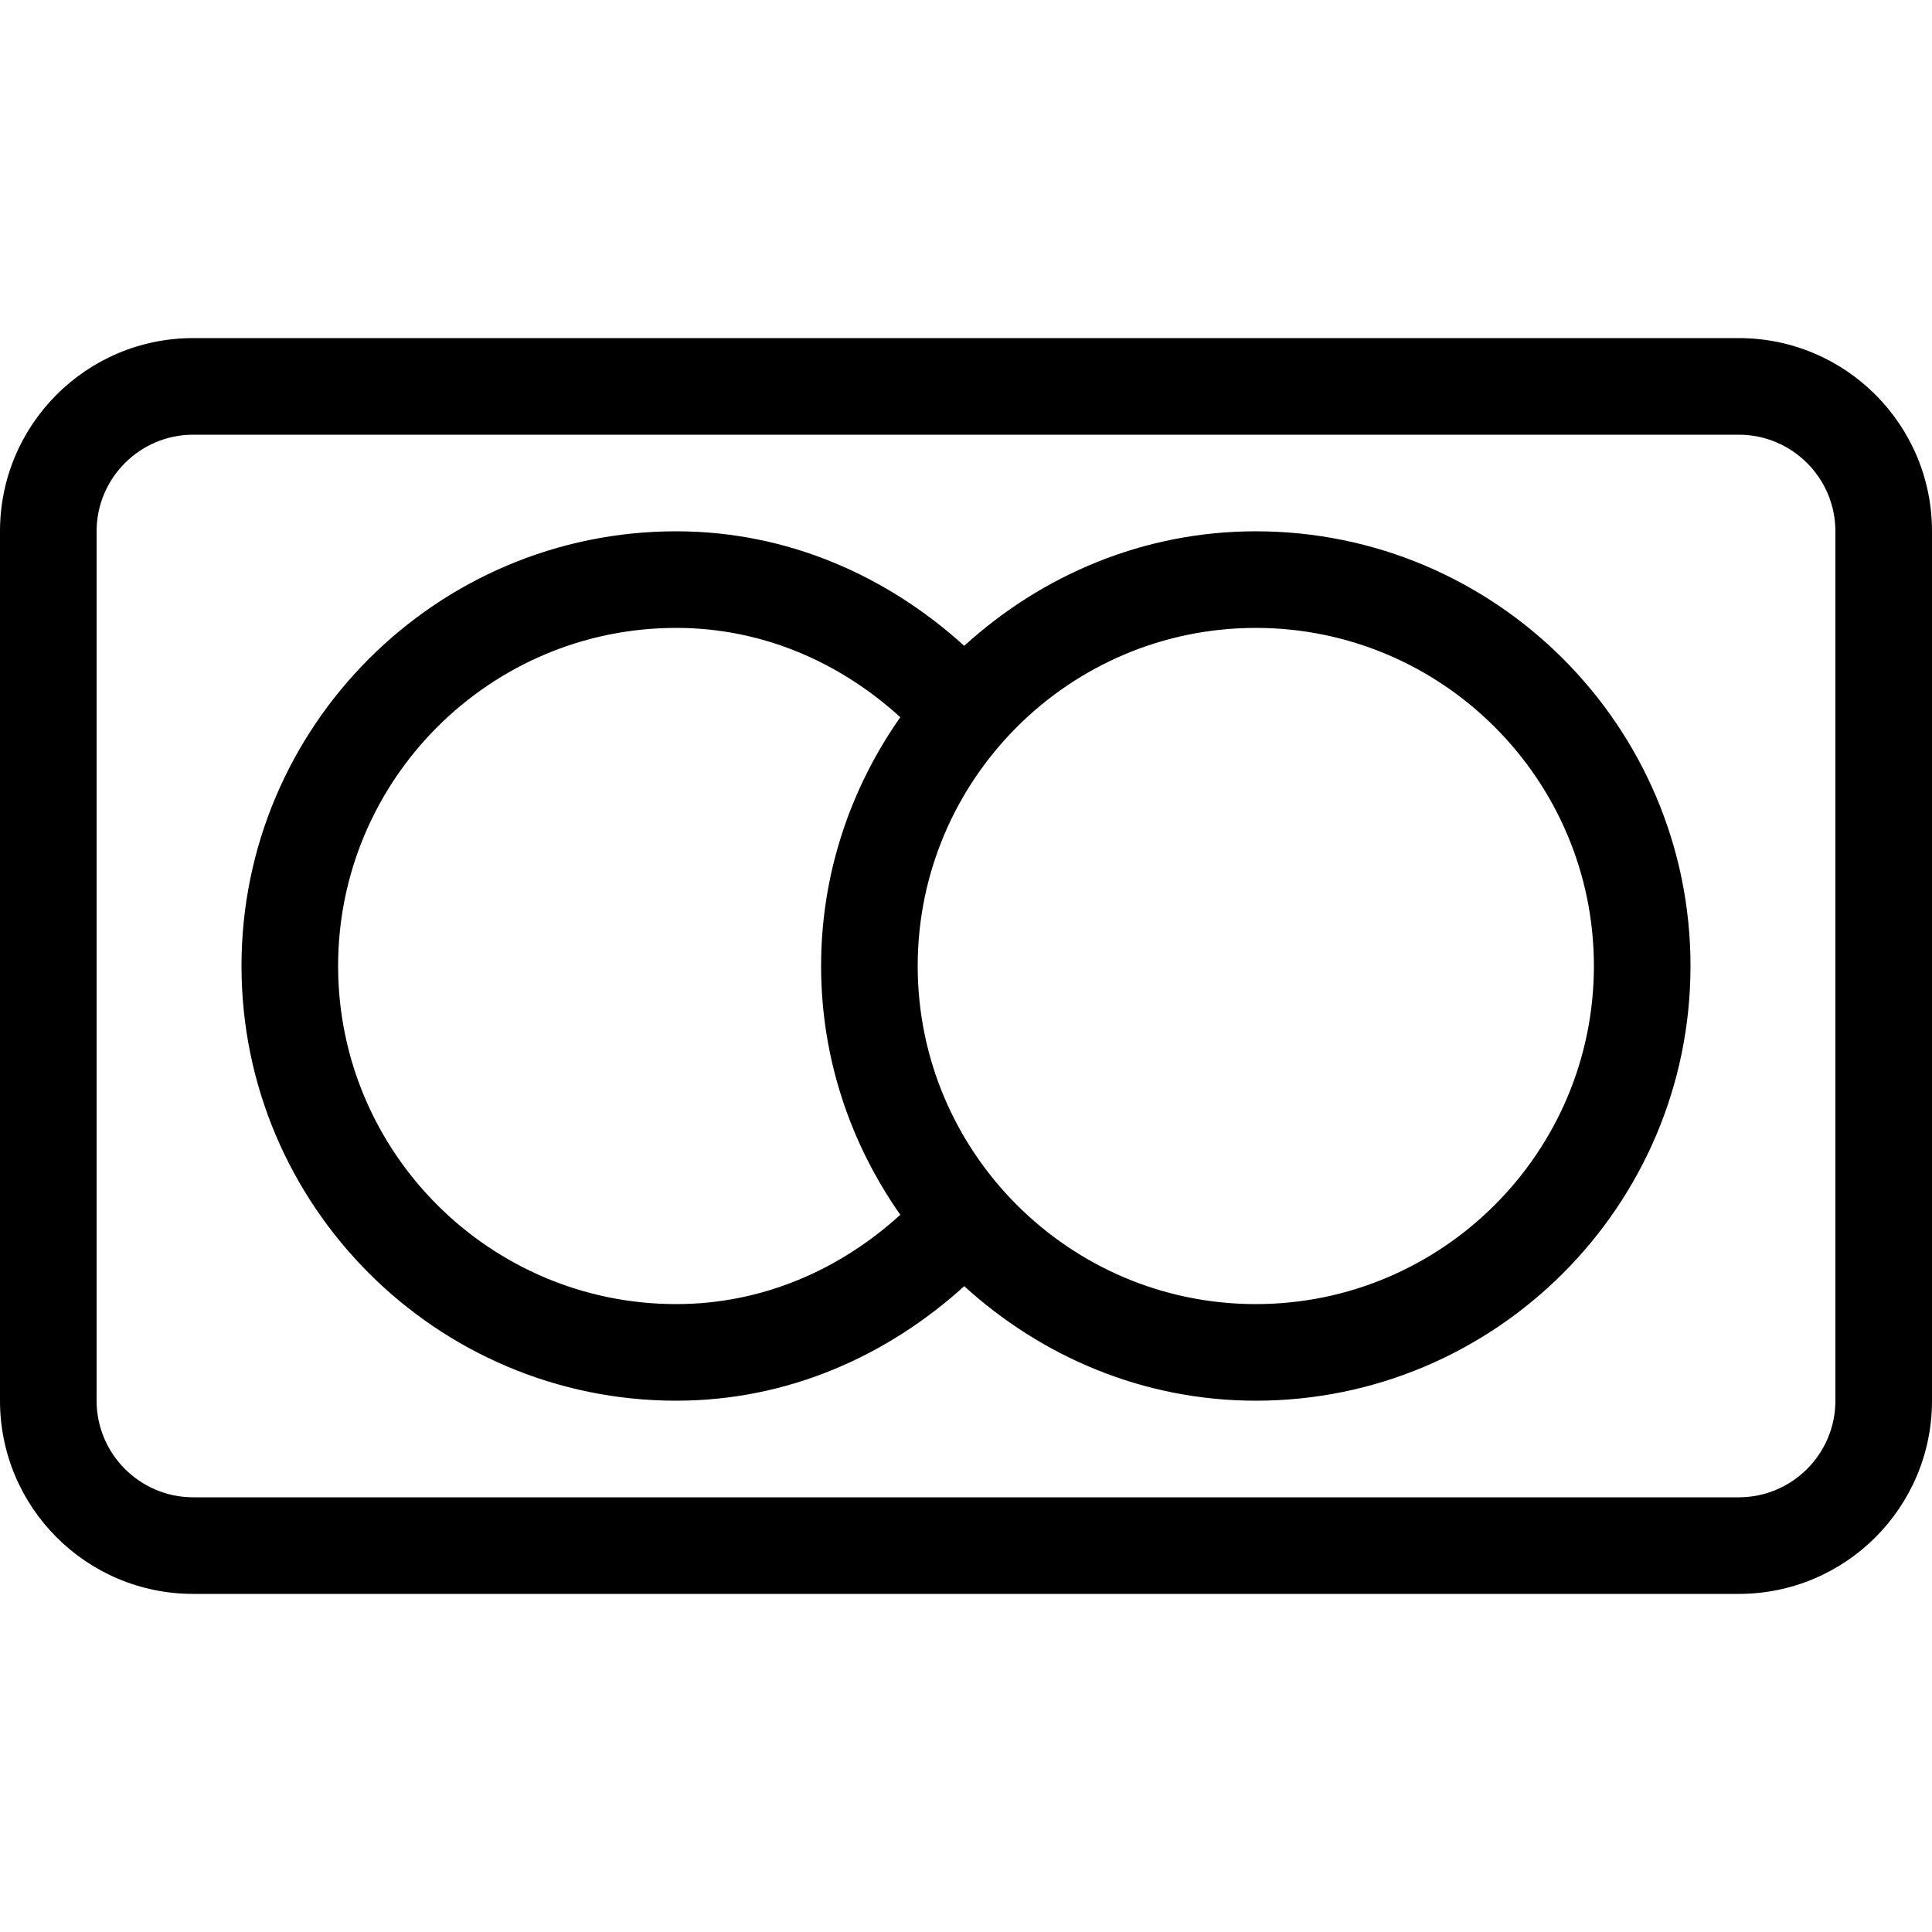 <?xml version="1.0" encoding="iso-8859-1"?>
<!-- Uploaded to: SVG Repo, www.svgrepo.com, Generator: SVG Repo Mixer Tools -->
<svg fill="#000000" height="800px" width="800px" version="1.1" id="Layer_1" xmlns="http://www.w3.org/2000/svg" xmlns:xlink="http://www.w3.org/1999/xlink" 
	 viewBox="0 0 512 512" xml:space="preserve">
<g>
	<g>
		<path d="M460.8,89.6H51.2C22.921,89.6,0,112.52,0,140.8v230.4c0,28.279,22.921,51.2,51.2,51.2h409.6
			c28.279,0,51.2-22.921,51.2-51.2V140.8C512,112.52,489.079,89.6,460.8,89.6z M486.4,371.2c0,14.114-11.486,25.6-25.6,25.6H51.2
			c-14.114,0-25.6-11.486-25.6-25.6V140.8c0-14.114,11.486-25.6,25.6-25.6h409.6c14.114,0,25.6,11.486,25.6,25.6V371.2z"/>
	</g>
</g>
<g>
	<g>
		<path d="M332.8,140.8c-29.824,0-56.789,11.682-77.269,30.353C235.17,152.678,208.802,140.8,179.2,140.8
			C115.678,140.8,64,192.478,64,256s51.678,115.2,115.2,115.2c29.602,0,55.97-11.878,76.331-30.353
			c20.48,18.662,47.437,30.353,77.269,30.353c63.522,0,115.2-51.678,115.2-115.2S396.322,140.8,332.8,140.8z M238.592,321.929
			C222.771,336.341,202.249,345.6,179.2,345.6c-49.399,0-89.6-40.201-89.6-89.6s40.201-89.6,89.6-89.6
			c23.049,0,43.571,9.259,59.392,23.671C225.451,208.785,217.6,231.45,217.6,256S225.451,303.215,238.592,321.929z M332.8,345.6
			c-49.399,0-89.6-40.201-89.6-89.6s40.201-89.6,89.6-89.6c49.4,0,89.6,40.201,89.6,89.6S382.2,345.6,332.8,345.6z"/>
	</g>
</g>
</svg>